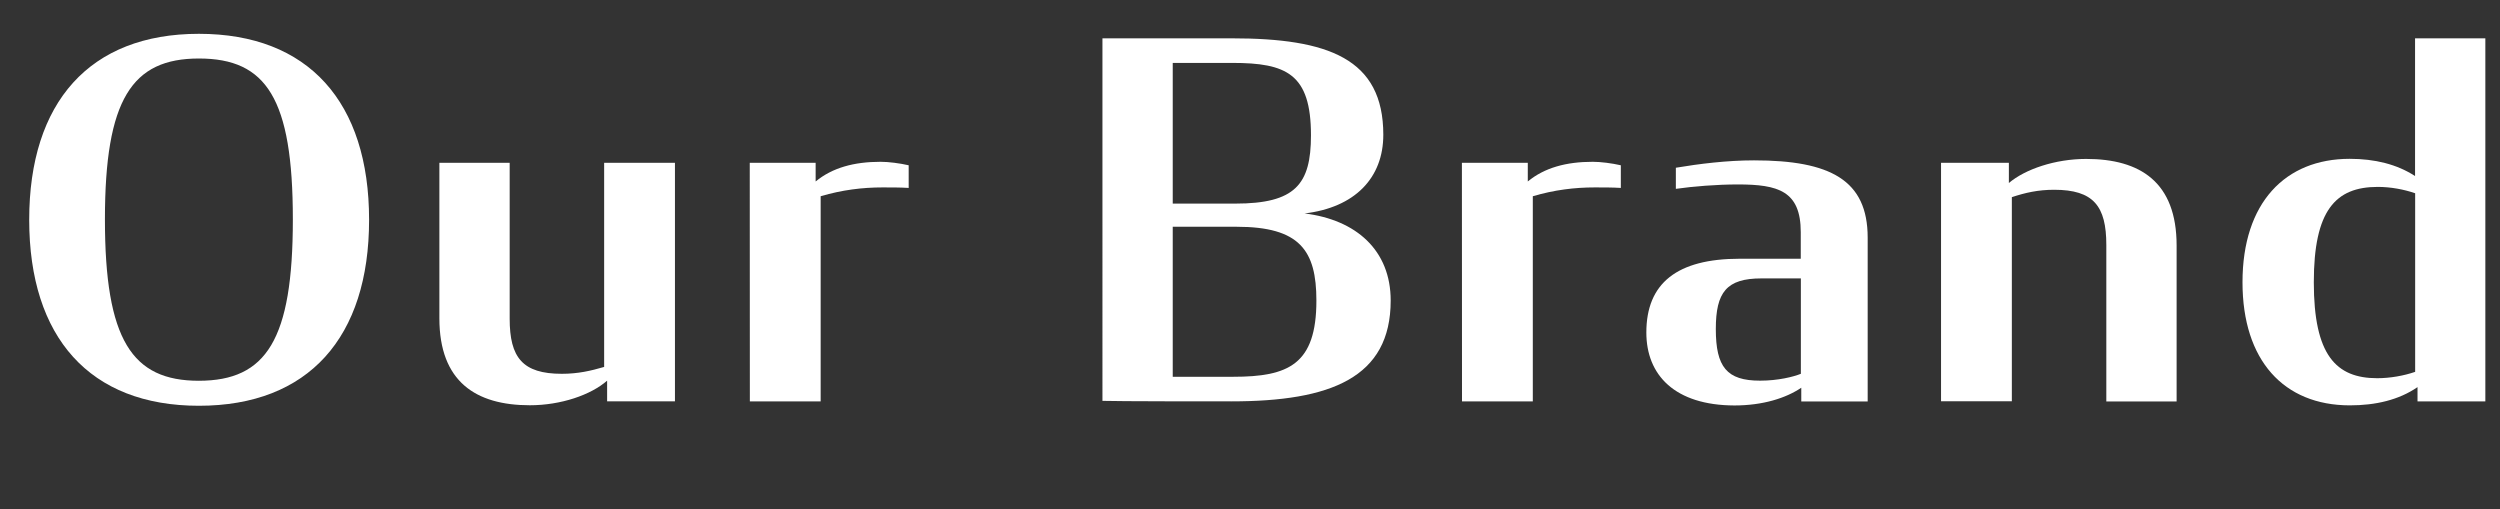 <?xml version="1.0" encoding="utf-8"?>
<!-- Generator: Adobe Illustrator 26.0.1, SVG Export Plug-In . SVG Version: 6.00 Build 0)  -->
<svg version="1.1" id="レイヤー_1" xmlns="http://www.w3.org/2000/svg" xmlns:xlink="http://www.w3.org/1999/xlink" x="0px"
	 y="0px" viewBox="0 0 243.98 49.68" style="enable-background:new 0 0 243.98 49.68;" xml:space="preserve">
<rect x="0" y="0" width="243.98" height="49.68" fill="#333333" stroke="none"/>
<style type="text/css">
	.st0{enable-background:new    ;}
	.st1{fill:#FFFFFF;}
</style>
<g class="st0">
	<path class="st1" d="M2.85,21.45C2.85,9.98,8.75,3.3,19.41,3.3c10.7,0,16.61,6.67,16.61,18.15c0,11.47-5.9,18.15-16.61,18.15
		C8.76,39.6,2.85,32.93,2.85,21.45z M28.58,21.41c0-11.81-2.59-15.7-9.17-15.7c-6.53,0-9.17,3.98-9.17,15.7
		c0,11.76,2.64,15.75,9.17,15.75C25.99,37.15,28.58,33.17,28.58,21.41z"/>
	<path class="st1" d="M42.88,31.06V15.89h6.86V31.1c0,3.79,1.25,5.38,5.09,5.38c1.58,0,2.83-0.29,4.13-0.67V15.89h6.91v23.28h-6.62
		v-2.02c-1.58,1.39-4.51,2.4-7.54,2.4C46.44,39.55,42.88,37.25,42.88,31.06z"/>
	<path class="st1" d="M73.17,15.89h6.43v1.82c1.63-1.34,3.74-1.92,6.34-1.92c0.77,0,1.87,0.14,2.74,0.34v2.21
		c-0.82-0.05-1.68-0.05-2.54-0.05c-1.97,0-3.94,0.24-6.05,0.86v20.02h-6.91L73.17,15.89L73.17,15.89z"/>
	<path class="st1" d="M107.59,3.74h12.62c9.41,0,14.79,1.97,14.79,9.41c0,4.22-2.78,7.1-7.68,7.68c5.04,0.62,8.4,3.6,8.4,8.5
		c0,7.54-5.86,9.84-15.55,9.84c-1.92,0-11.18,0-12.58-0.05V3.74z M120.55,19.87c5.86,0,7.39-1.87,7.39-6.67c0-6-2.4-7.06-7.68-7.06
		h-5.81v13.73H120.55z M120.36,36.77c5.38,0,8.11-1.2,8.11-7.44c0-4.9-1.63-7.2-7.78-7.2h-6.24v14.64H120.36z"/>
	<path class="st1" d="M142.67,15.89h6.43v1.82c1.63-1.34,3.74-1.92,6.34-1.92c0.77,0,1.87,0.14,2.74,0.34v2.21
		c-0.82-0.05-1.68-0.05-2.54-0.05c-1.97,0-3.94,0.24-6.05,0.86v20.02h-6.91L142.67,15.89L142.67,15.89z"/>
	<path class="st1" d="M160.67,32.45c0-4.8,2.98-7.2,9.12-7.2h5.95v-2.59c0-4.03-2.21-4.66-6.14-4.66c-2.06,0-4.37,0.19-6.05,0.43
		v-2.06c2.26-0.38,4.99-0.72,7.63-0.72c7.44,0,11.09,1.92,11.09,7.54v15.99h-6.48v-1.34c-1.49,1.01-3.74,1.73-6.53,1.73
		C163.46,39.55,160.67,36.62,160.67,32.45z M175.75,36.48v-9.31h-3.84c-3.41,0-4.46,1.34-4.46,4.94c0,3.7,1.06,5.04,4.32,5.04
		C173.54,37.15,175.03,36.77,175.75,36.48z"/>
	<path class="st1" d="M189.43,15.89h6.62v1.97c1.58-1.34,4.51-2.35,7.54-2.35c5.28,0,8.83,2.26,8.83,8.45v15.22h-6.86V23.9
		c0-3.79-1.25-5.38-5.09-5.38c-1.58,0-2.83,0.29-4.13,0.72v19.92h-6.91L189.43,15.89L189.43,15.89z"/>
	<path class="st1" d="M218.85,27.55c0-7.78,4.18-12.05,10.46-12.05c2.45,0,4.61,0.53,6.38,1.68V3.74h6.86v35.43h-6.62v-1.39
		c-1.82,1.25-4.08,1.78-6.62,1.78C222.88,39.55,218.85,35.18,218.85,27.55z M235.7,36.29V18.86c-1.1-0.38-2.4-0.62-3.65-0.62
		c-4.13,0-6.24,2.3-6.24,9.31c0,7.1,2.16,9.36,6.19,9.36C233.25,36.91,234.6,36.67,235.7,36.29z"/>
</g>
</svg>
